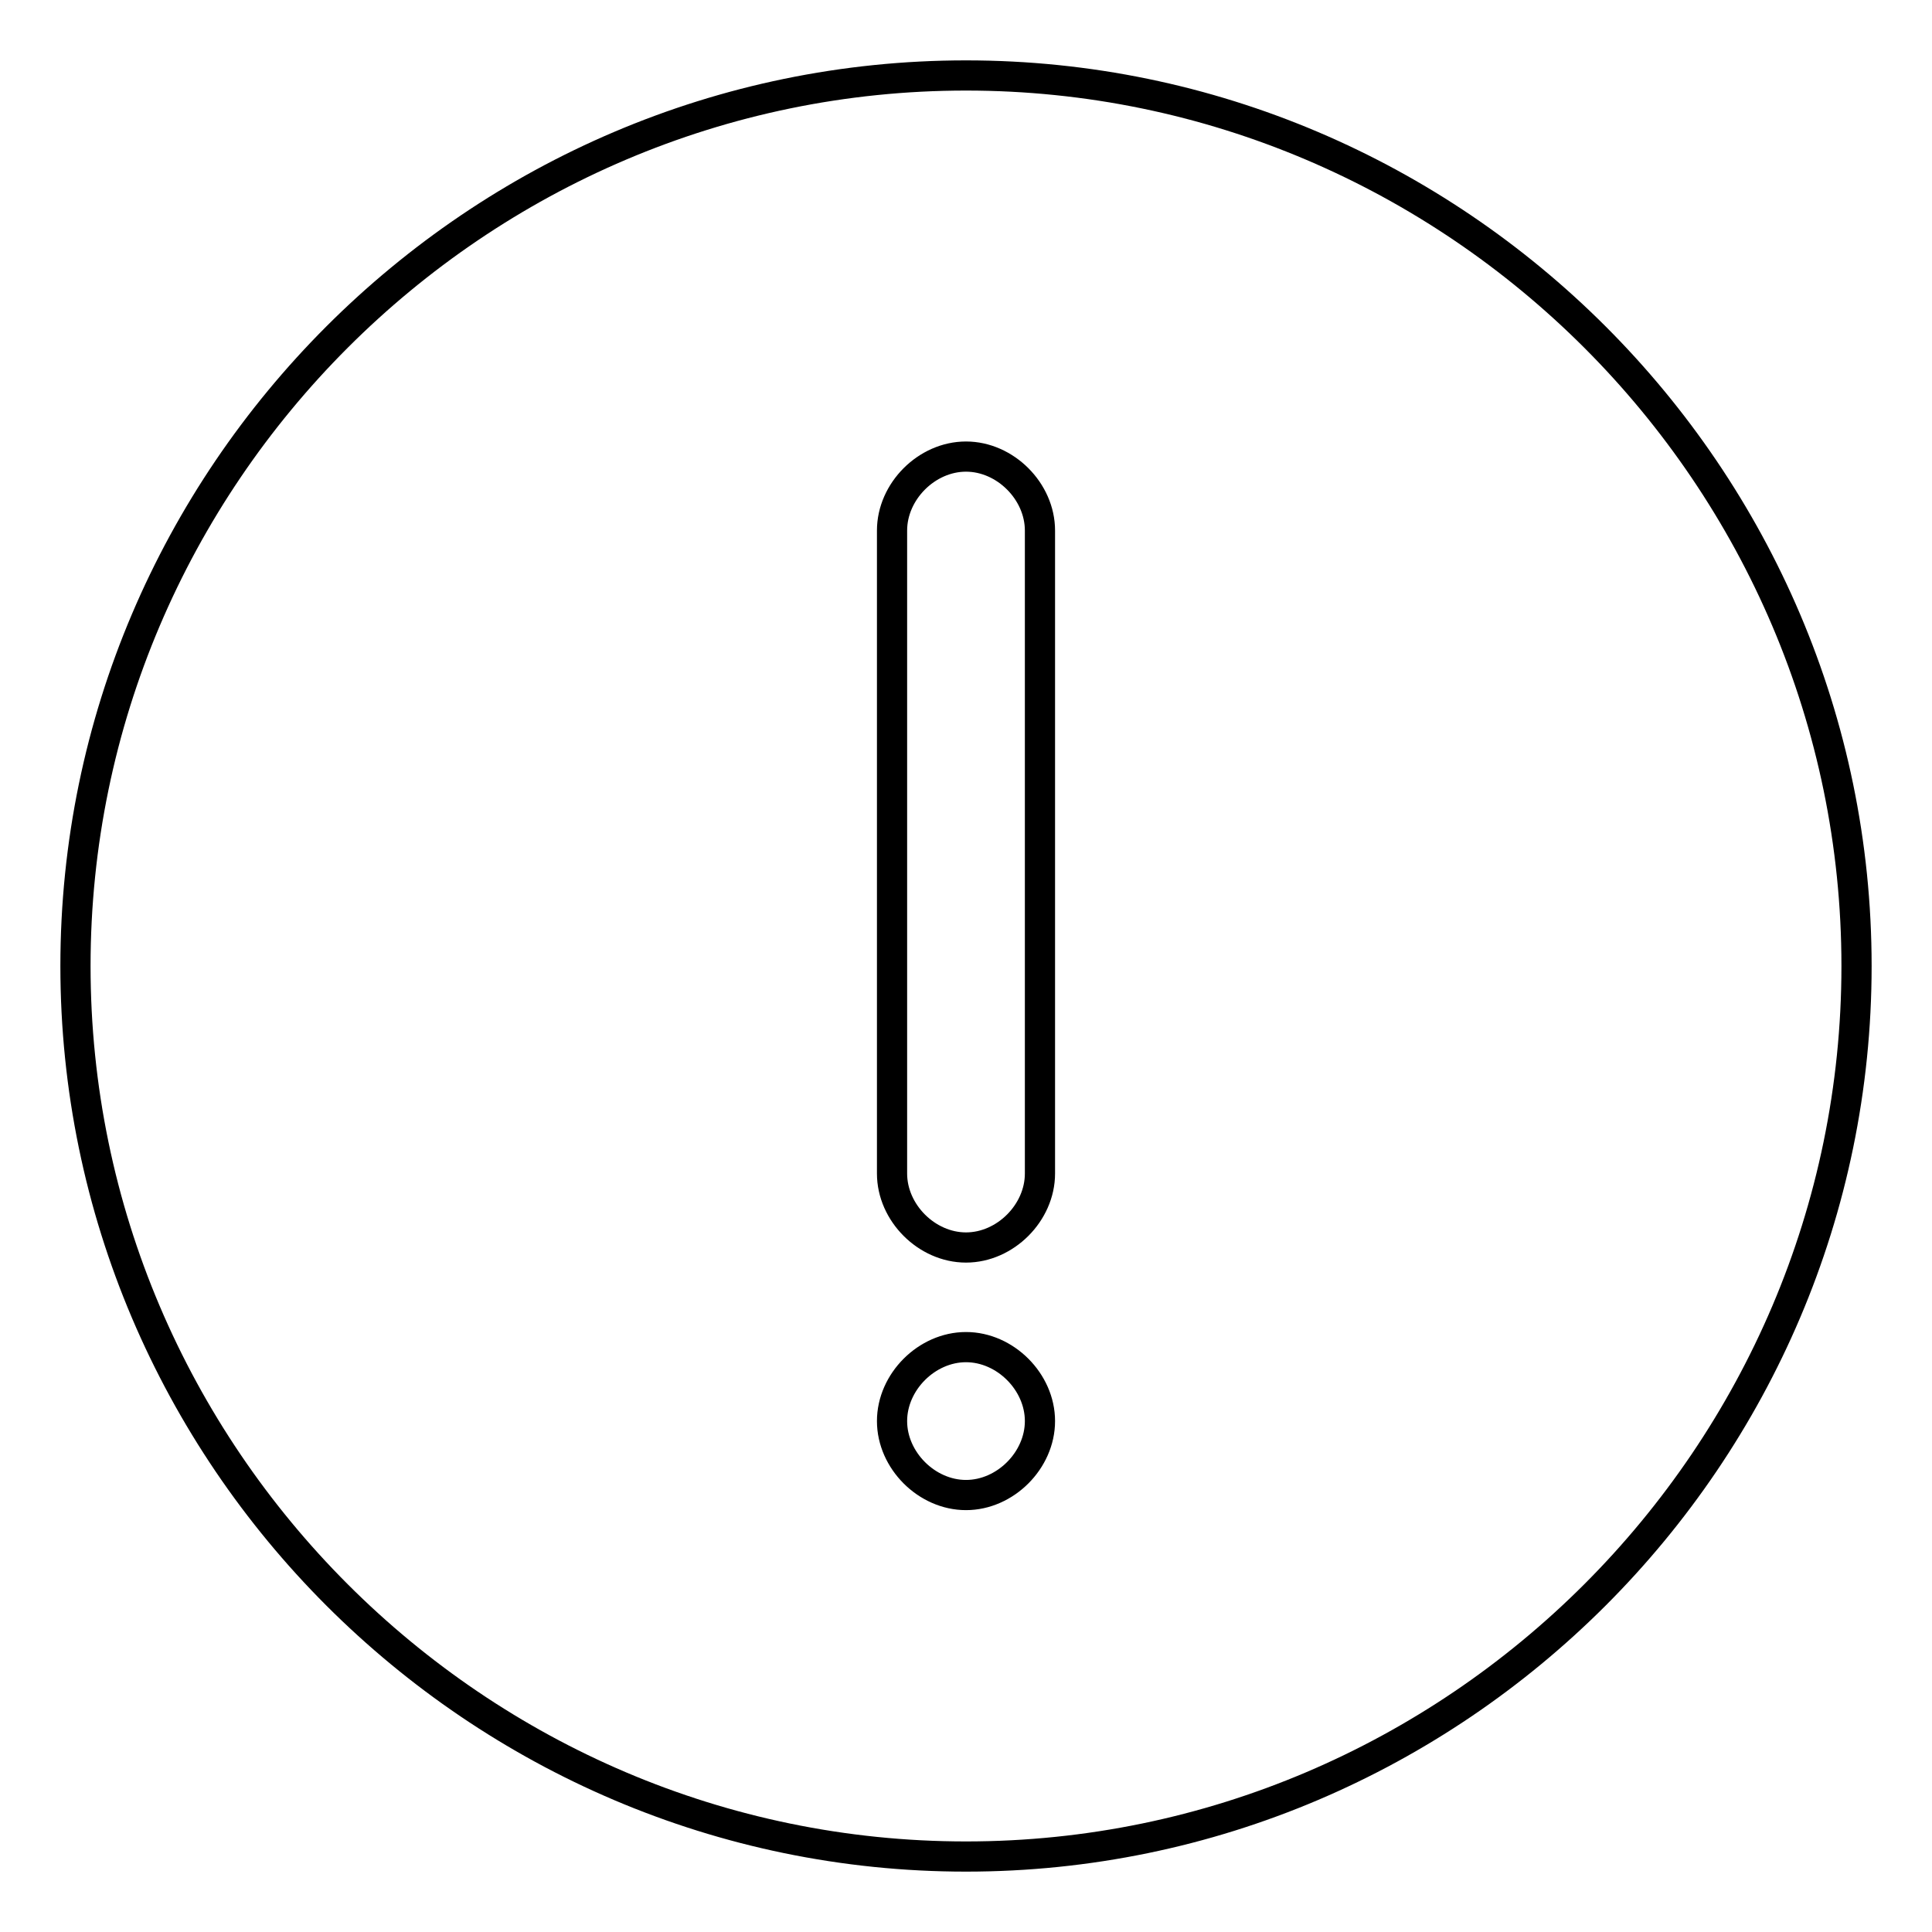 <?xml version="1.0" encoding="utf-8"?>
<!-- Svg Vector Icons : http://www.onlinewebfonts.com/icon -->
<!DOCTYPE svg PUBLIC "-//W3C//DTD SVG 1.1//EN" "http://www.w3.org/Graphics/SVG/1.1/DTD/svg11.dtd">
<svg version="1.1" xmlns="http://www.w3.org/2000/svg" xmlns:xlink="http://www.w3.org/1999/xlink" x="0px" y="0px" viewBox="0 0 256 256" enable-background="new 0 0 256 256" xml:space="preserve">
<g> <path stroke-width="4" fill-opacity="0" stroke="#000000"  d="M128,10C63.1,10,10,63.1,10,128c0,64.9,53.1,118,118,118c64.9,0,118-53.1,118-118C246,63.1,192.9,10,128,10 z M128,198.1c-5.2,0-9.8-4.6-9.8-9.8s4.6-9.8,9.8-9.8c5.2,0,9.8,4.6,9.8,9.8S133.2,198.1,128,198.1z M137.8,155.5 c0,5.2-4.6,9.8-9.8,9.8c-5.2,0-9.8-4.6-9.8-9.8V70.3c0-5.2,4.6-9.8,9.8-9.8c5.2,0,9.8,4.6,9.8,9.8V155.5z"/></g>
</svg>